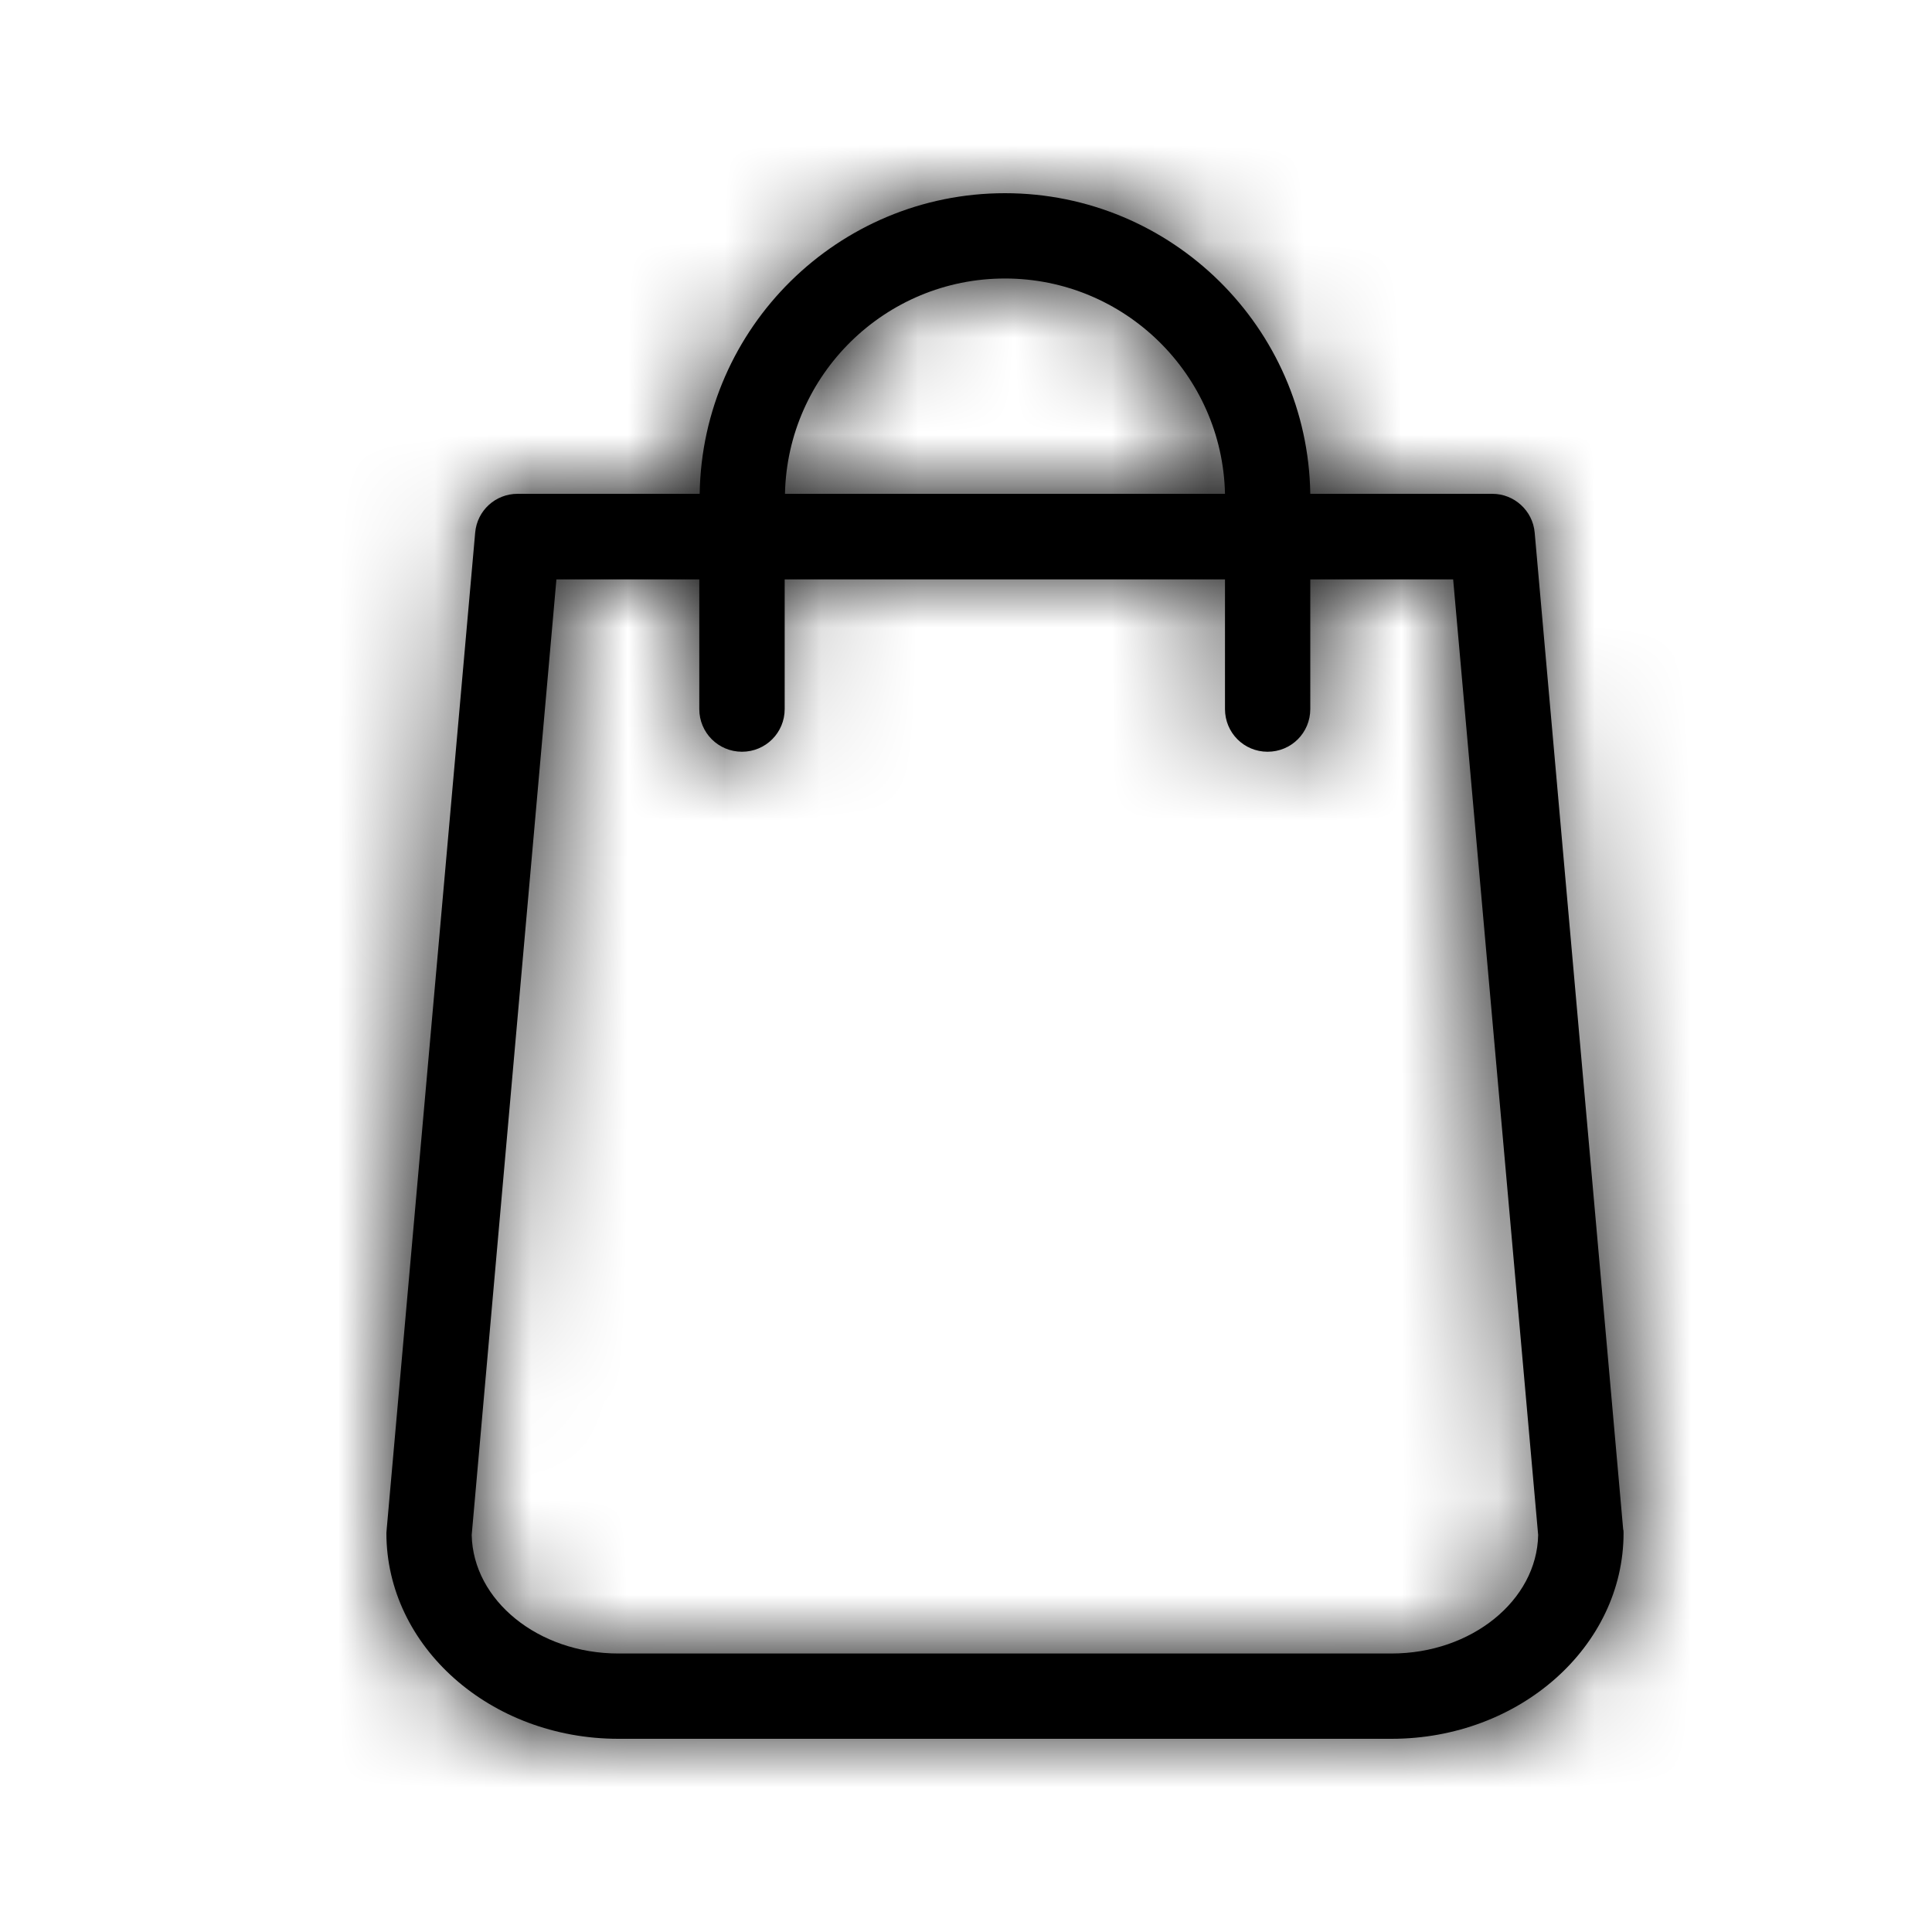 <?xml version="1.0" encoding="UTF-8"?>
<svg width="20px" height="20px" viewBox="0 0 20 20" version="1.1" xmlns="http://www.w3.org/2000/svg" xmlns:xlink="http://www.w3.org/1999/xlink">
    <!-- Generator: Sketch 52.6 (67491) - http://www.bohemiancoding.com/sketch -->
    <title>basket</title>
    <desc>Created with Sketch.</desc>
    <defs>
        <path d="M16.803,15.831 L15.887,5.514 C15.867,5.285 15.674,5.112 15.449,5.112 L13.564,5.112 C13.538,3.391 12.131,2 10.403,2 C8.676,2 7.269,3.391 7.243,5.112 L5.358,5.112 C5.129,5.112 4.939,5.285 4.919,5.514 L4.003,15.831 C4.003,15.844 4,15.857 4,15.87 C4,17.045 5.076,18 6.402,18 L14.405,18 C15.73,18 16.807,17.045 16.807,15.87 C16.807,15.857 16.807,15.844 16.803,15.831 Z M10.403,2.883 C11.643,2.883 12.654,3.878 12.681,5.112 L8.126,5.112 C8.152,3.878 9.163,2.883 10.403,2.883 Z M14.405,17.117 L6.402,17.117 C5.571,17.117 4.897,16.567 4.883,15.89 L5.76,5.998 L7.239,5.998 L7.239,7.34 C7.239,7.585 7.436,7.782 7.681,7.782 C7.926,7.782 8.123,7.585 8.123,7.34 L8.123,5.998 L12.681,5.998 L12.681,7.34 C12.681,7.585 12.877,7.782 13.122,7.782 C13.368,7.782 13.564,7.585 13.564,7.34 L13.564,5.998 L15.043,5.998 L15.923,15.89 C15.91,16.567 15.233,17.117 14.405,17.117 Z" id="path-1"></path>
    </defs>
    <g id="basket" stroke="none" stroke-width="1" fill="none" fill-rule="evenodd">
        <mask id="mask-2" fill="white">
            <use xlink:href="#path-1"></use>
        </mask>
        <use id="Shape" fill="#000000" fill-rule="nonzero" xlink:href="#path-1"></use>
        <g id="black" mask="url(#mask-2)" fill="#000000">
            <rect x="0" y="0" width="20" height="20"></rect>
        </g>
    </g>
</svg>